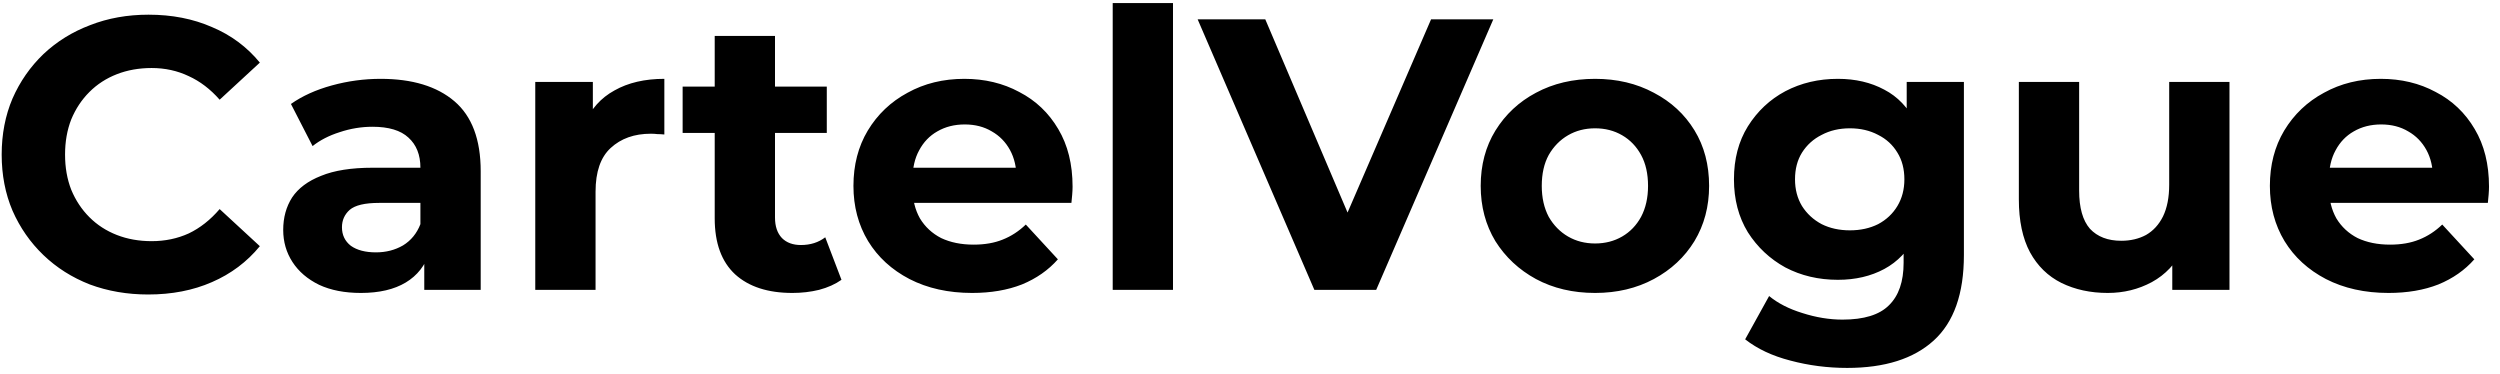 <svg width="207" height="31" viewBox="0 0 207 31" fill="none" xmlns="http://www.w3.org/2000/svg">
<path d="M12.267 24.384C10.539 24.384 8.928 24.107 7.435 23.552C5.963 22.976 4.683 22.165 3.595 21.12C2.507 20.075 1.653 18.848 1.035 17.44C0.437 16.032 0.139 14.485 0.139 12.8C0.139 11.115 0.437 9.568 1.035 8.16C1.653 6.752 2.507 5.525 3.595 4.48C4.704 3.435 5.995 2.635 7.467 2.08C8.939 1.504 10.549 1.216 12.299 1.216C14.24 1.216 15.989 1.557 17.547 2.24C19.125 2.901 20.448 3.883 21.515 5.184L18.187 8.256C17.419 7.381 16.565 6.731 15.627 6.304C14.688 5.856 13.664 5.632 12.555 5.632C11.509 5.632 10.549 5.803 9.675 6.144C8.8 6.485 8.043 6.976 7.403 7.616C6.763 8.256 6.261 9.013 5.899 9.888C5.557 10.763 5.387 11.733 5.387 12.8C5.387 13.867 5.557 14.837 5.899 15.712C6.261 16.587 6.763 17.344 7.403 17.984C8.043 18.624 8.8 19.115 9.675 19.456C10.549 19.797 11.509 19.968 12.555 19.968C13.664 19.968 14.688 19.755 15.627 19.328C16.565 18.88 17.419 18.208 18.187 17.312L21.515 20.384C20.448 21.685 19.125 22.677 17.547 23.36C15.989 24.043 14.229 24.384 12.267 24.384ZM35.13 24V20.64L34.81 19.904V13.888C34.81 12.821 34.479 11.989 33.818 11.392C33.178 10.795 32.186 10.496 30.842 10.496C29.924 10.496 29.018 10.645 28.122 10.944C27.247 11.221 26.5 11.605 25.882 12.096L24.09 8.608C25.028 7.947 26.159 7.435 27.482 7.072C28.804 6.709 30.148 6.528 31.514 6.528C34.138 6.528 36.175 7.147 37.626 8.384C39.076 9.621 39.802 11.552 39.802 14.176V24H35.13ZM29.882 24.256C28.538 24.256 27.386 24.032 26.426 23.584C25.466 23.115 24.73 22.485 24.218 21.696C23.706 20.907 23.45 20.021 23.45 19.04C23.45 18.016 23.695 17.12 24.186 16.352C24.698 15.584 25.498 14.987 26.586 14.56C27.674 14.112 29.092 13.888 30.842 13.888H35.418V16.8H31.386C30.212 16.8 29.402 16.992 28.954 17.376C28.527 17.76 28.314 18.24 28.314 18.816C28.314 19.456 28.559 19.968 29.05 20.352C29.562 20.715 30.255 20.896 31.13 20.896C31.962 20.896 32.708 20.704 33.37 20.32C34.031 19.915 34.511 19.328 34.81 18.56L35.578 20.864C35.215 21.973 34.554 22.816 33.594 23.392C32.634 23.968 31.396 24.256 29.882 24.256ZM44.32 24V6.784H49.088V11.648L48.416 10.24C48.928 9.024 49.749 8.107 50.88 7.488C52.01 6.848 53.386 6.528 55.008 6.528V11.136C54.794 11.115 54.602 11.104 54.432 11.104C54.261 11.083 54.08 11.072 53.888 11.072C52.522 11.072 51.413 11.467 50.56 12.256C49.728 13.024 49.312 14.229 49.312 15.872V24H44.32ZM65.61 24.256C63.583 24.256 62.004 23.744 60.874 22.72C59.743 21.675 59.178 20.128 59.178 18.08V2.976H64.17V18.016C64.17 18.741 64.362 19.307 64.746 19.712C65.13 20.096 65.652 20.288 66.314 20.288C67.103 20.288 67.775 20.075 68.33 19.648L69.674 23.168C69.162 23.531 68.543 23.808 67.818 24C67.114 24.171 66.378 24.256 65.61 24.256ZM56.522 11.008V7.168H68.458V11.008H56.522ZM80.489 24.256C78.526 24.256 76.798 23.872 75.305 23.104C73.833 22.336 72.691 21.291 71.881 19.968C71.07 18.624 70.665 17.099 70.665 15.392C70.665 13.664 71.059 12.139 71.849 10.816C72.659 9.472 73.758 8.427 75.145 7.68C76.531 6.912 78.099 6.528 79.849 6.528C81.534 6.528 83.049 6.891 84.393 7.616C85.758 8.32 86.835 9.344 87.625 10.688C88.414 12.011 88.809 13.6 88.809 15.456C88.809 15.648 88.798 15.872 88.777 16.128C88.755 16.363 88.734 16.587 88.713 16.8H74.729V13.888H86.089L84.169 14.752C84.169 13.856 83.987 13.077 83.625 12.416C83.262 11.755 82.761 11.243 82.121 10.88C81.481 10.496 80.734 10.304 79.881 10.304C79.027 10.304 78.27 10.496 77.609 10.88C76.969 11.243 76.467 11.765 76.105 12.448C75.742 13.109 75.561 13.899 75.561 14.816V15.584C75.561 16.523 75.763 17.355 76.169 18.08C76.595 18.784 77.182 19.328 77.929 19.712C78.697 20.075 79.593 20.256 80.617 20.256C81.534 20.256 82.334 20.117 83.017 19.84C83.721 19.563 84.361 19.147 84.937 18.592L87.593 21.472C86.803 22.368 85.811 23.061 84.617 23.552C83.422 24.021 82.046 24.256 80.489 24.256ZM92.132 24V0.256H97.124V24H92.132ZM108.829 24L99.165 1.6H104.765L113.213 21.44H109.917L118.493 1.6H123.645L113.949 24H108.829ZM132.074 24.256C130.239 24.256 128.607 23.872 127.178 23.104C125.77 22.336 124.65 21.291 123.818 19.968C123.007 18.624 122.602 17.099 122.602 15.392C122.602 13.664 123.007 12.139 123.818 10.816C124.65 9.472 125.77 8.427 127.178 7.68C128.607 6.912 130.239 6.528 132.074 6.528C133.887 6.528 135.509 6.912 136.938 7.68C138.367 8.427 139.487 9.461 140.298 10.784C141.109 12.107 141.514 13.643 141.514 15.392C141.514 17.099 141.109 18.624 140.298 19.968C139.487 21.291 138.367 22.336 136.938 23.104C135.509 23.872 133.887 24.256 132.074 24.256ZM132.074 20.16C132.906 20.16 133.653 19.968 134.314 19.584C134.975 19.2 135.498 18.656 135.882 17.952C136.266 17.227 136.458 16.373 136.458 15.392C136.458 14.389 136.266 13.536 135.882 12.832C135.498 12.128 134.975 11.584 134.314 11.2C133.653 10.816 132.906 10.624 132.074 10.624C131.242 10.624 130.495 10.816 129.834 11.2C129.173 11.584 128.639 12.128 128.234 12.832C127.85 13.536 127.658 14.389 127.658 15.392C127.658 16.373 127.85 17.227 128.234 17.952C128.639 18.656 129.173 19.2 129.834 19.584C130.495 19.968 131.242 20.16 132.074 20.16ZM152.947 30.464C151.326 30.464 149.758 30.261 148.243 29.856C146.75 29.472 145.502 28.885 144.499 28.096L146.483 24.512C147.208 25.109 148.126 25.579 149.235 25.92C150.366 26.283 151.475 26.464 152.563 26.464C154.334 26.464 155.614 26.069 156.403 25.28C157.214 24.491 157.619 23.317 157.619 21.76V19.168L157.939 14.848L157.875 10.496V6.784H162.611V21.12C162.611 24.32 161.779 26.677 160.115 28.192C158.451 29.707 156.062 30.464 152.947 30.464ZM152.179 23.168C150.579 23.168 149.128 22.827 147.827 22.144C146.547 21.44 145.512 20.469 144.723 19.232C143.955 17.973 143.571 16.512 143.571 14.848C143.571 13.163 143.955 11.701 144.723 10.464C145.512 9.205 146.547 8.235 147.827 7.552C149.128 6.869 150.579 6.528 152.179 6.528C153.63 6.528 154.91 6.827 156.019 7.424C157.128 8 157.992 8.907 158.611 10.144C159.23 11.36 159.539 12.928 159.539 14.848C159.539 16.747 159.23 18.315 158.611 19.552C157.992 20.768 157.128 21.675 156.019 22.272C154.91 22.869 153.63 23.168 152.179 23.168ZM153.171 19.072C154.046 19.072 154.824 18.901 155.507 18.56C156.19 18.197 156.723 17.696 157.107 17.056C157.491 16.416 157.683 15.68 157.683 14.848C157.683 13.995 157.491 13.259 157.107 12.64C156.723 12 156.19 11.509 155.507 11.168C154.824 10.805 154.046 10.624 153.171 10.624C152.296 10.624 151.518 10.805 150.835 11.168C150.152 11.509 149.608 12 149.203 12.64C148.819 13.259 148.627 13.995 148.627 14.848C148.627 15.68 148.819 16.416 149.203 17.056C149.608 17.696 150.152 18.197 150.835 18.56C151.518 18.901 152.296 19.072 153.171 19.072ZM174.521 24.256C173.092 24.256 171.812 23.979 170.681 23.424C169.572 22.869 168.708 22.027 168.089 20.896C167.47 19.744 167.161 18.283 167.161 16.512V6.784H172.153V15.776C172.153 17.205 172.452 18.261 173.049 18.944C173.668 19.605 174.532 19.936 175.641 19.936C176.409 19.936 177.092 19.776 177.689 19.456C178.286 19.115 178.756 18.603 179.097 17.92C179.438 17.216 179.609 16.341 179.609 15.296V6.784H184.601V24H179.865V19.264L180.729 20.64C180.153 21.835 179.3 22.741 178.169 23.36C177.06 23.957 175.844 24.256 174.521 24.256ZM197.77 24.256C195.807 24.256 194.079 23.872 192.586 23.104C191.114 22.336 189.973 21.291 189.162 19.968C188.351 18.624 187.946 17.099 187.946 15.392C187.946 13.664 188.341 12.139 189.13 10.816C189.941 9.472 191.039 8.427 192.426 7.68C193.813 6.912 195.381 6.528 197.13 6.528C198.815 6.528 200.33 6.891 201.674 7.616C203.039 8.32 204.117 9.344 204.906 10.688C205.695 12.011 206.09 13.6 206.09 15.456C206.09 15.648 206.079 15.872 206.058 16.128C206.037 16.363 206.015 16.587 205.994 16.8H192.01V13.888H203.37L201.45 14.752C201.45 13.856 201.269 13.077 200.906 12.416C200.543 11.755 200.042 11.243 199.402 10.88C198.762 10.496 198.015 10.304 197.162 10.304C196.309 10.304 195.551 10.496 194.89 10.88C194.25 11.243 193.749 11.765 193.386 12.448C193.023 13.109 192.842 13.899 192.842 14.816V15.584C192.842 16.523 193.045 17.355 193.45 18.08C193.877 18.784 194.463 19.328 195.21 19.712C195.978 20.075 196.874 20.256 197.898 20.256C198.815 20.256 199.615 20.117 200.298 19.84C201.002 19.563 201.642 19.147 202.218 18.592L204.874 21.472C204.085 22.368 203.093 23.061 201.898 23.552C200.703 24.021 199.327 24.256 197.77 24.256Z" fill="black"/>
</svg>
